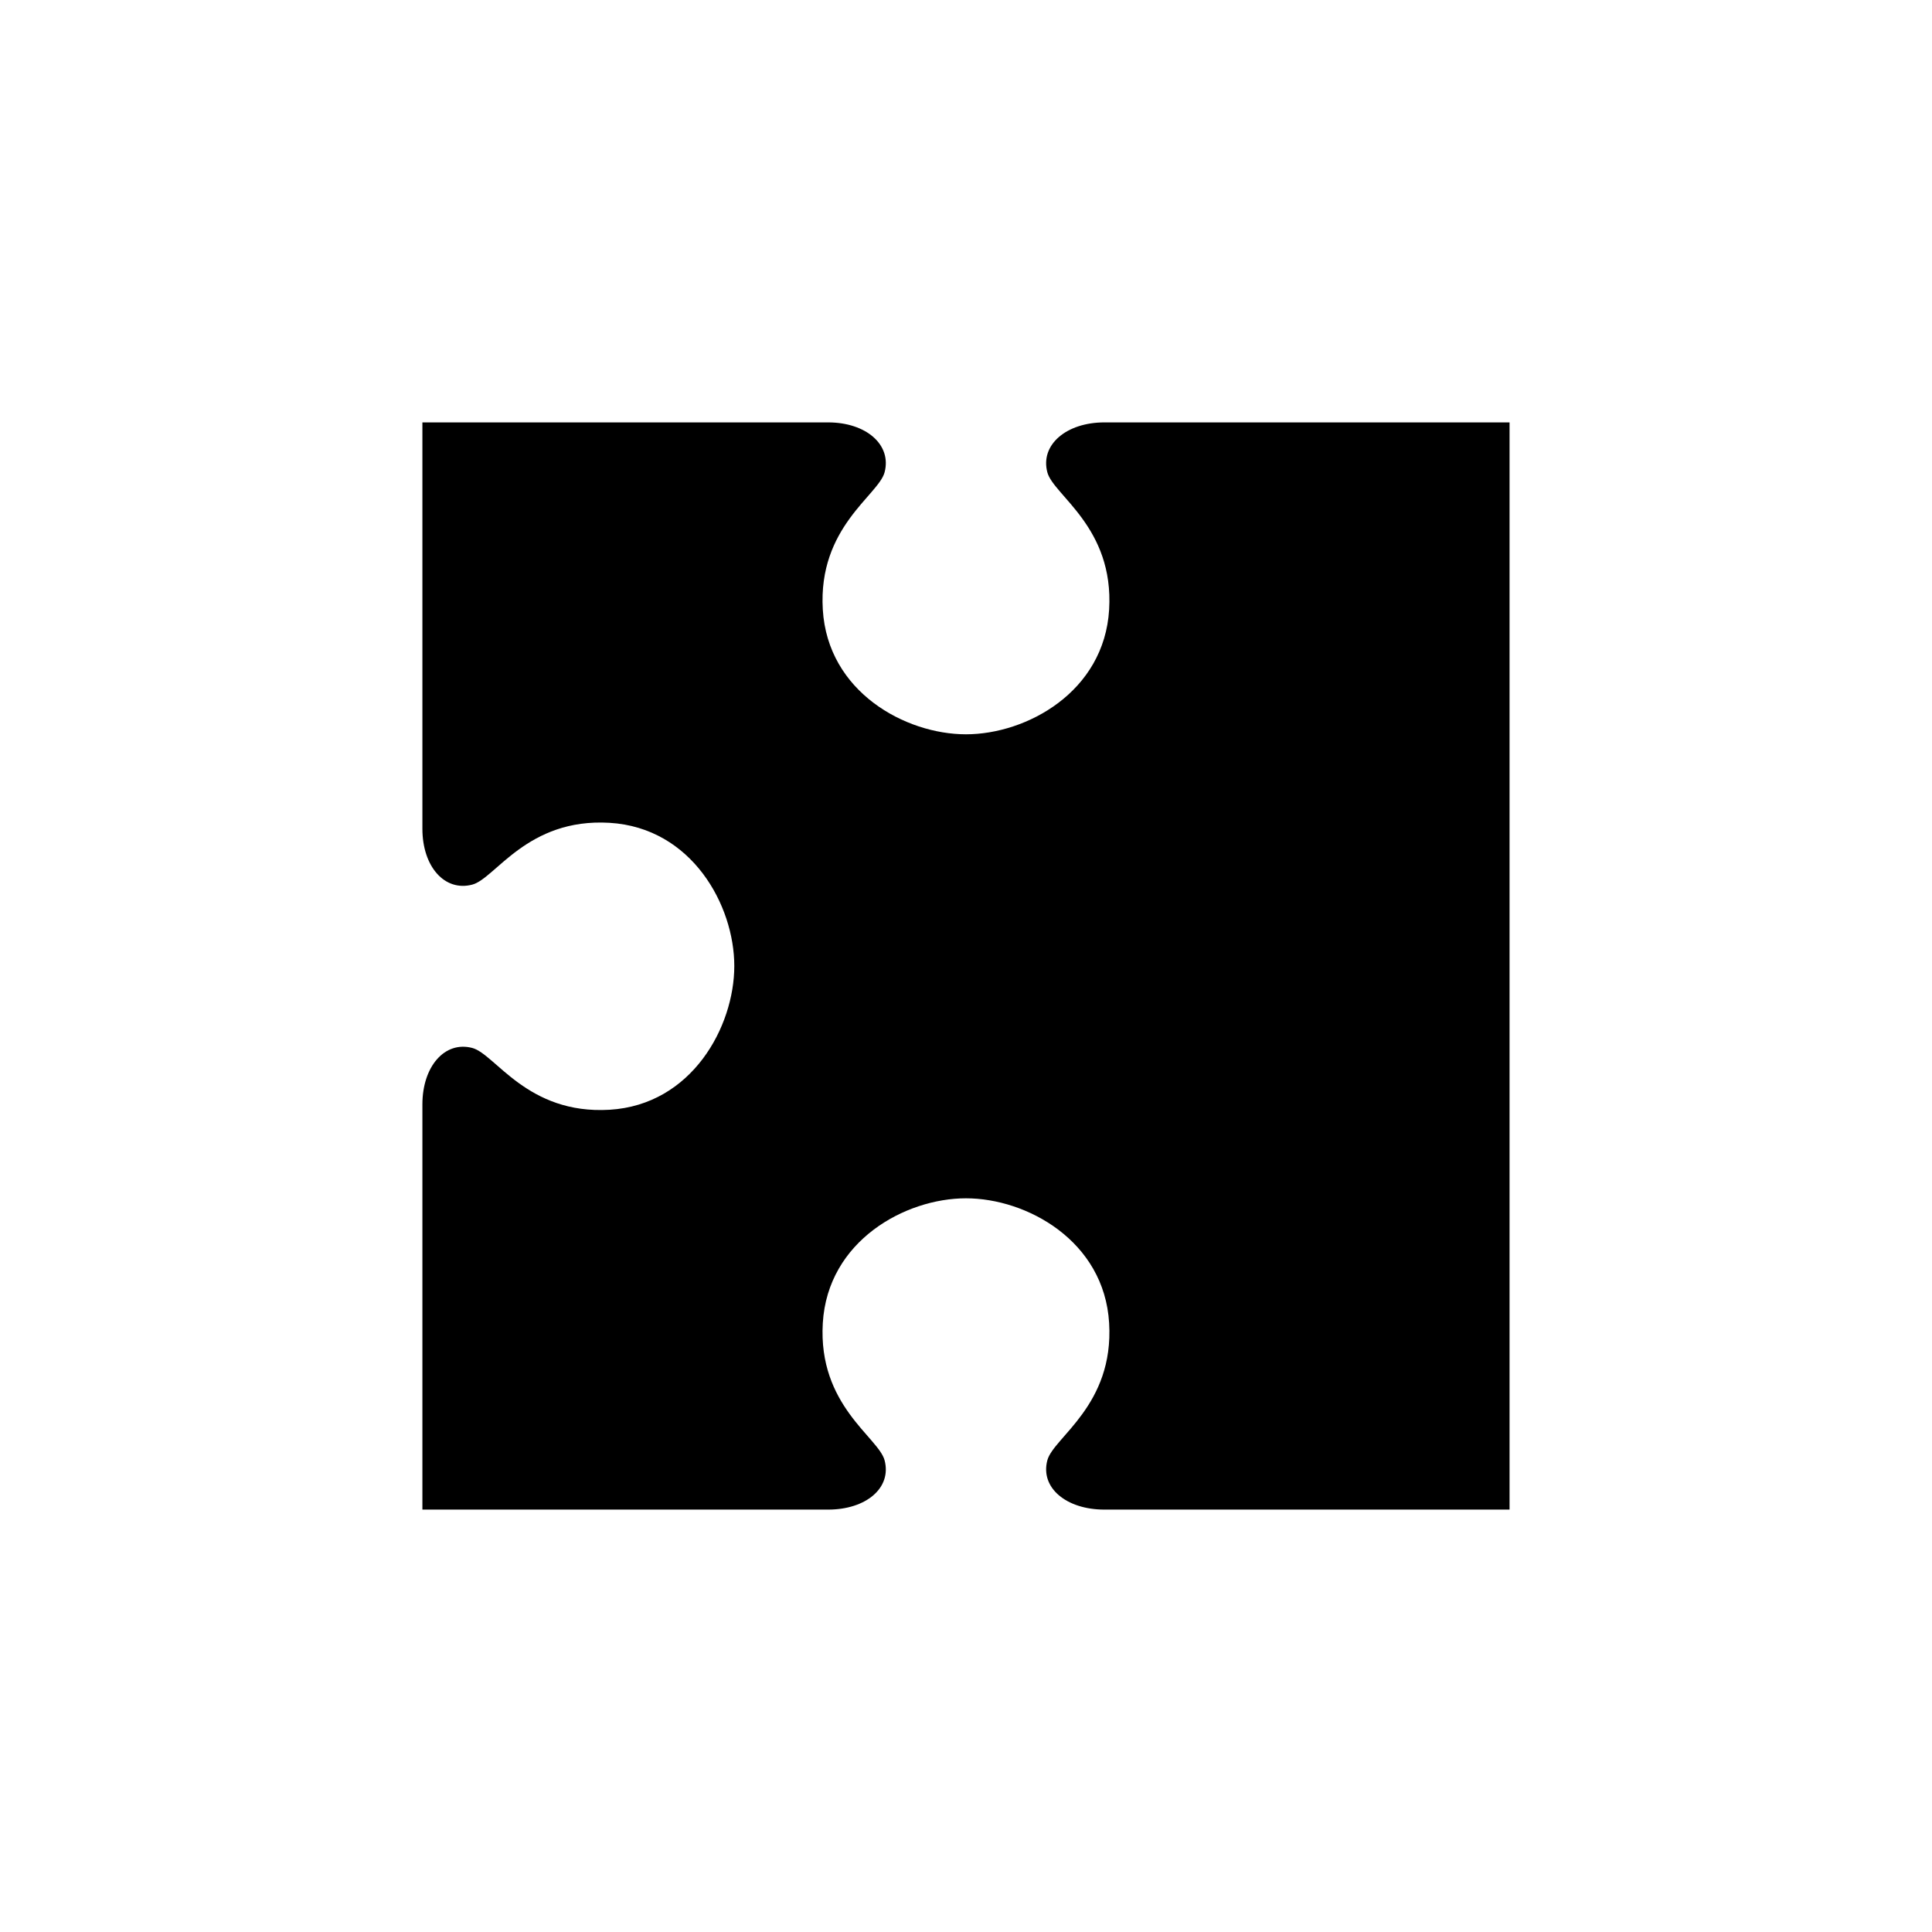 <?xml version="1.0" encoding="UTF-8"?>
<!-- Uploaded to: ICON Repo, www.iconrepo.com, Generator: ICON Repo Mixer Tools -->
<svg fill="#000000" width="800px" height="800px" version="1.1" viewBox="144 144 512 512" xmlns="http://www.w3.org/2000/svg">
 <path d="m544.05 255.94h-107.38c-10.035 0-17.051 5.906-15.113 13.227 1.609 6.094 17.672 14.535 16.375 36.367-1.297 21.832-21.887 33.062-37.941 33.062-16.059 0-36.645-11.23-37.941-33.062-1.297-21.832 14.762-30.277 16.375-36.367 1.934-7.32-4.922-13.227-14.957-13.227h-107.53v107.69c0 10.035 5.906 16.734 13.227 14.801 6.094-1.609 14.535-17.672 36.367-16.375 21.832 1.297 33.062 21.887 33.062 37.941 0 16.059-11.23 36.801-33.062 38.102-21.832 1.297-30.277-14.762-36.367-16.375-7.32-1.934-13.227 4.922-13.227 14.957v107.38h107.53c10.035 0 16.891-5.746 14.957-13.066-1.609-6.094-17.672-14.535-16.375-36.367 1.297-21.832 21.887-33.062 37.941-33.062 16.059 0 36.645 11.23 37.941 33.062 1.297 21.832-14.762 30.277-16.375 36.367-1.934 7.32 5.078 13.066 15.113 13.066h107.38z"/>
</svg>